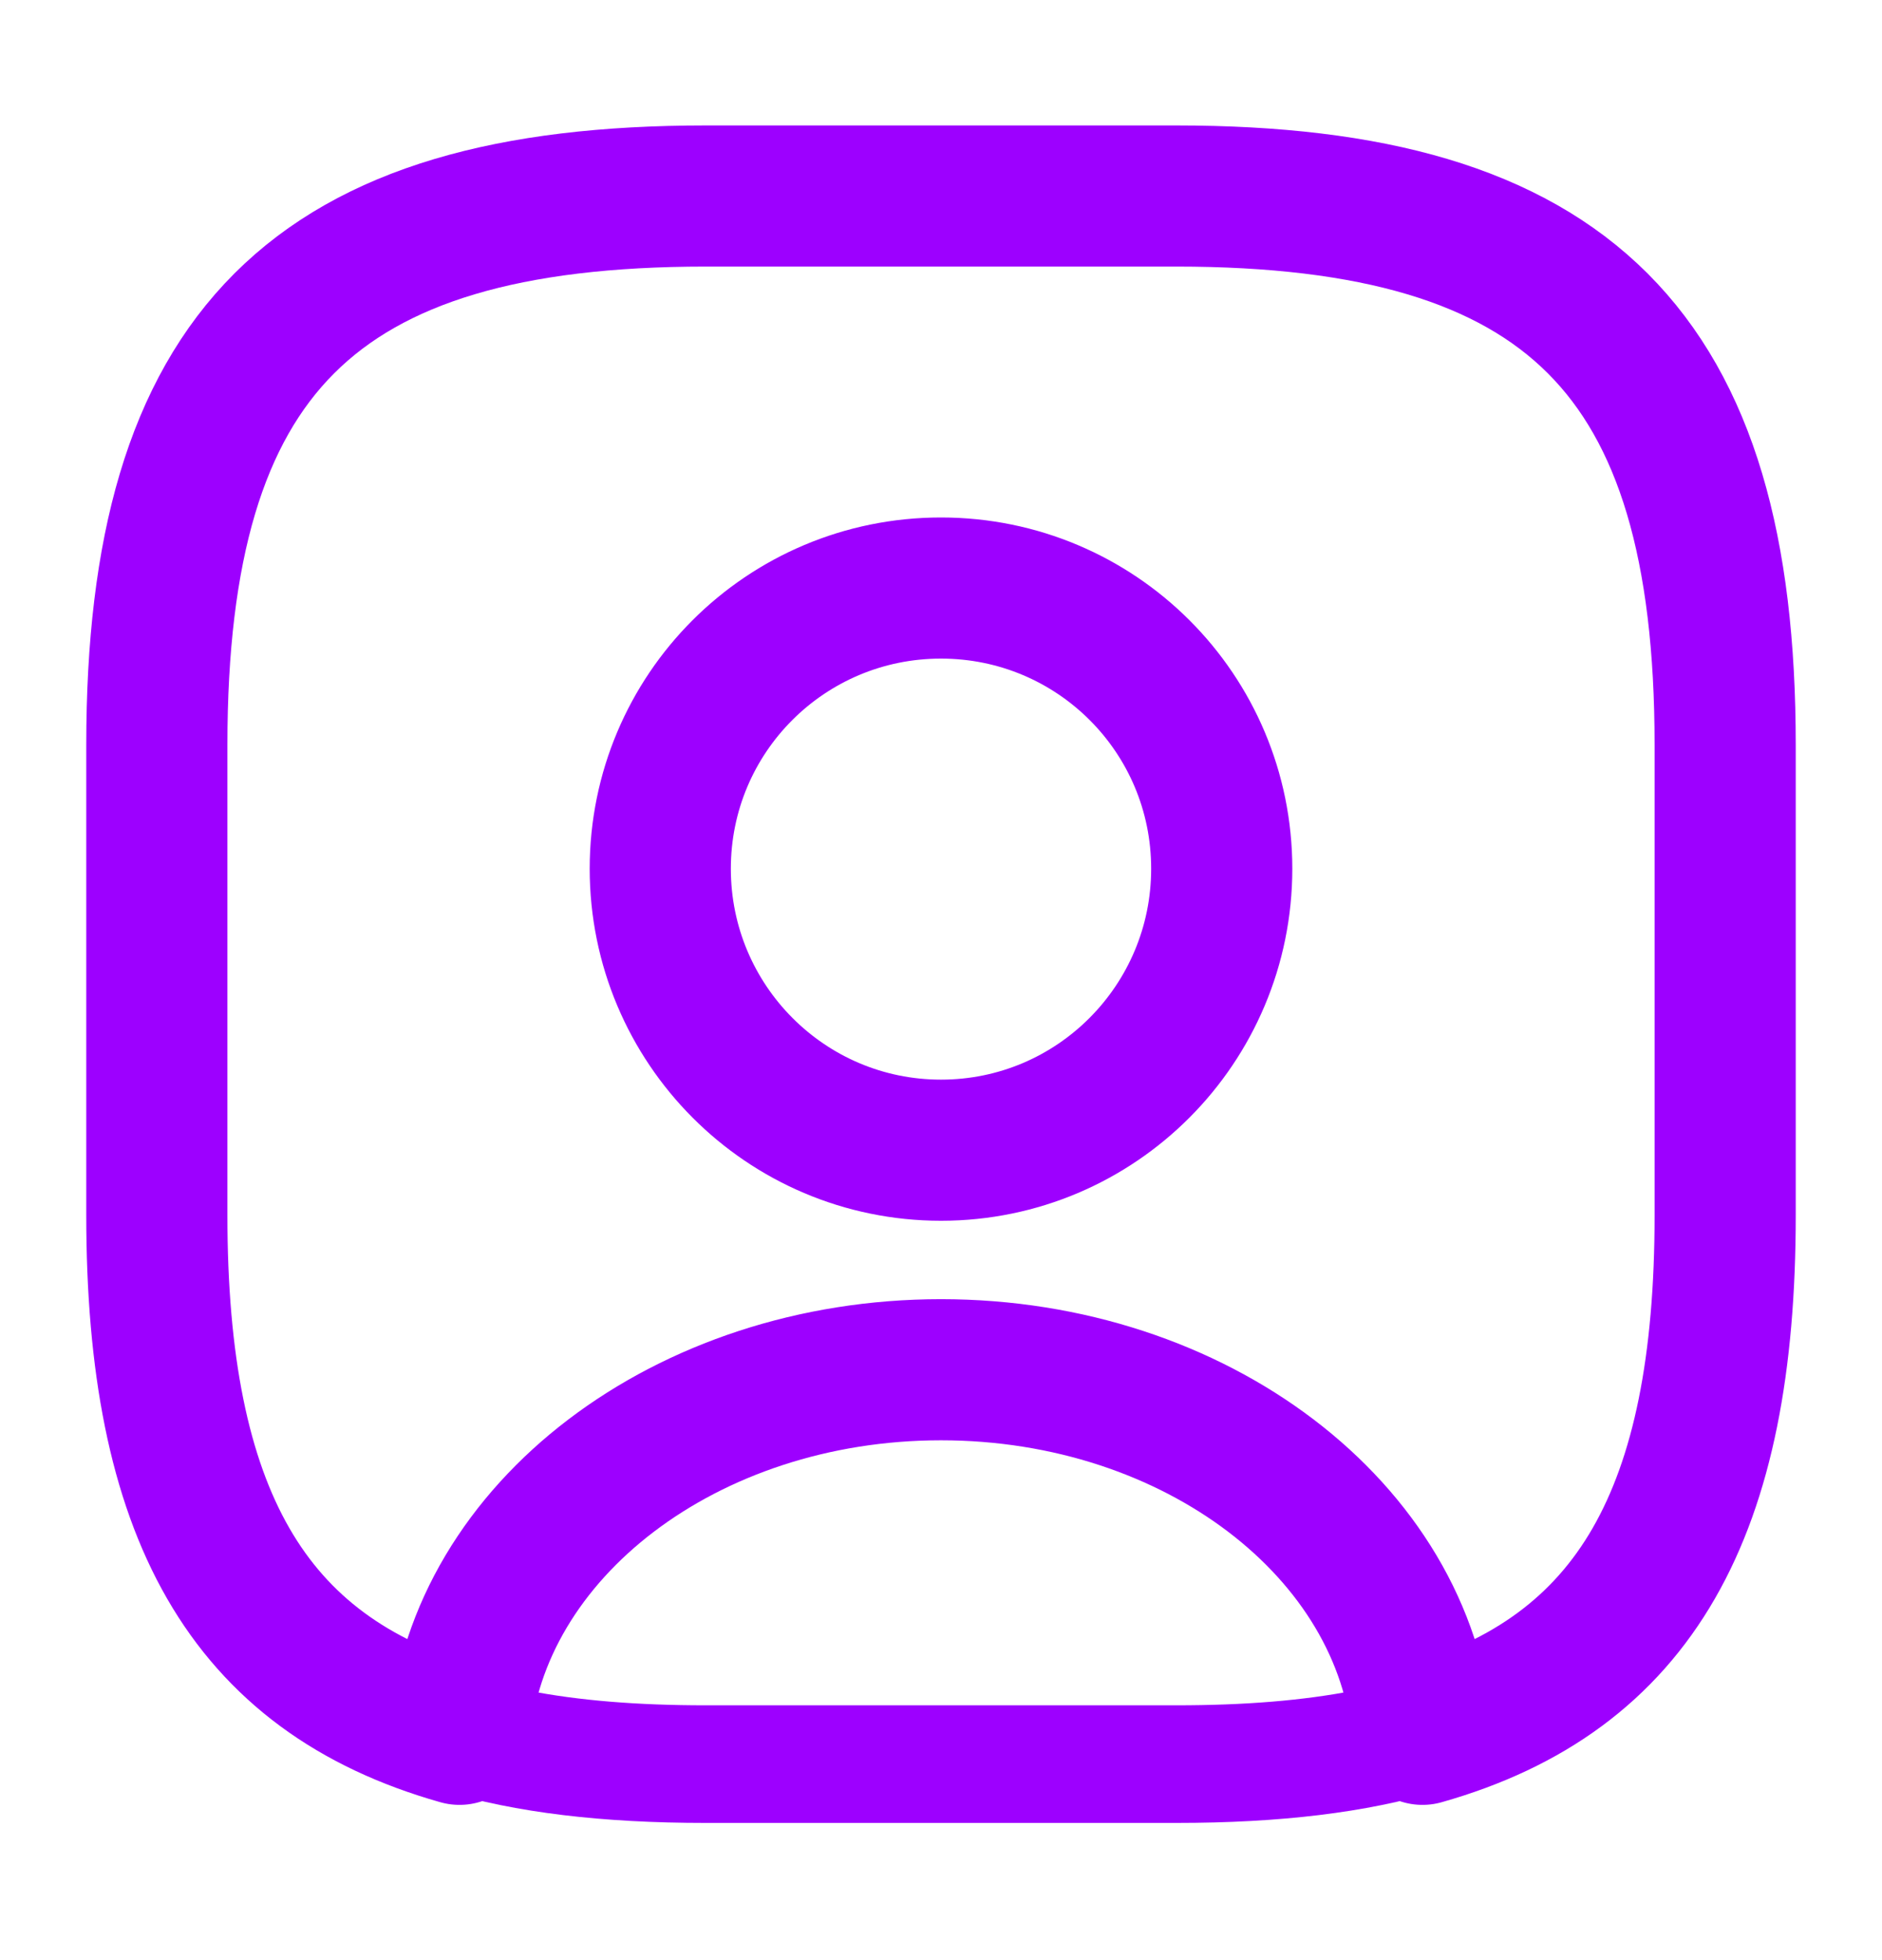 <svg width="24" height="25" viewBox="0 0 24 25" fill="none" xmlns="http://www.w3.org/2000/svg">
<path d="M15 23.25H9C7.68 23.25 6.58 23.12 5.65 22.84C5.31 22.74 5.09 22.41 5.11 22.06C5.36 19.07 8.39 16.72 12 16.72C15.61 16.72 18.63 19.06 18.89 22.06C18.92 22.42 18.7 22.74 18.35 22.84C17.42 23.12 16.32 23.25 15 23.25ZM6.72 21.56C7.38 21.69 8.13 21.75 9 21.75H15C15.87 21.75 16.62 21.69 17.28 21.56C16.75 19.64 14.56 18.22 12 18.22C9.44 18.22 7.25 19.64 6.72 21.56Z" fill="#9D00FF"/>
<path d="M15 2.5H9C4 2.5 2 4.5 2 9.5V15.5C2 19.28 3.14 21.35 5.86 22.12C6.08 19.52 8.75 17.47 12 17.47C15.25 17.47 17.92 19.52 18.14 22.12C20.86 21.35 22 19.28 22 15.5V9.5C22 4.5 20 2.5 15 2.5ZM12 14.67C10.02 14.67 8.42 13.06 8.42 11.08C8.42 9.1 10.02 7.5 12 7.5C13.98 7.5 15.58 9.1 15.58 11.08C15.58 13.06 13.98 14.67 12 14.67Z" stroke="#9D00FF" stroke-width="1.8" stroke-linecap="round" stroke-linejoin="round"/>
<path d="M12 15.42C9.61 15.42 7.67 13.47 7.67 11.08C7.67 8.69 9.61 6.75 12 6.75C14.39 6.75 16.33 8.69 16.33 11.08C16.33 13.47 14.39 15.42 12 15.42ZM12 8.25C10.44 8.25 9.17 9.52 9.17 11.08C9.17 12.65 10.44 13.92 12 13.92C13.56 13.92 14.83 12.65 14.83 11.08C14.83 9.52 13.56 8.25 12 8.25Z" fill="#9D00FF"/>
</svg>
